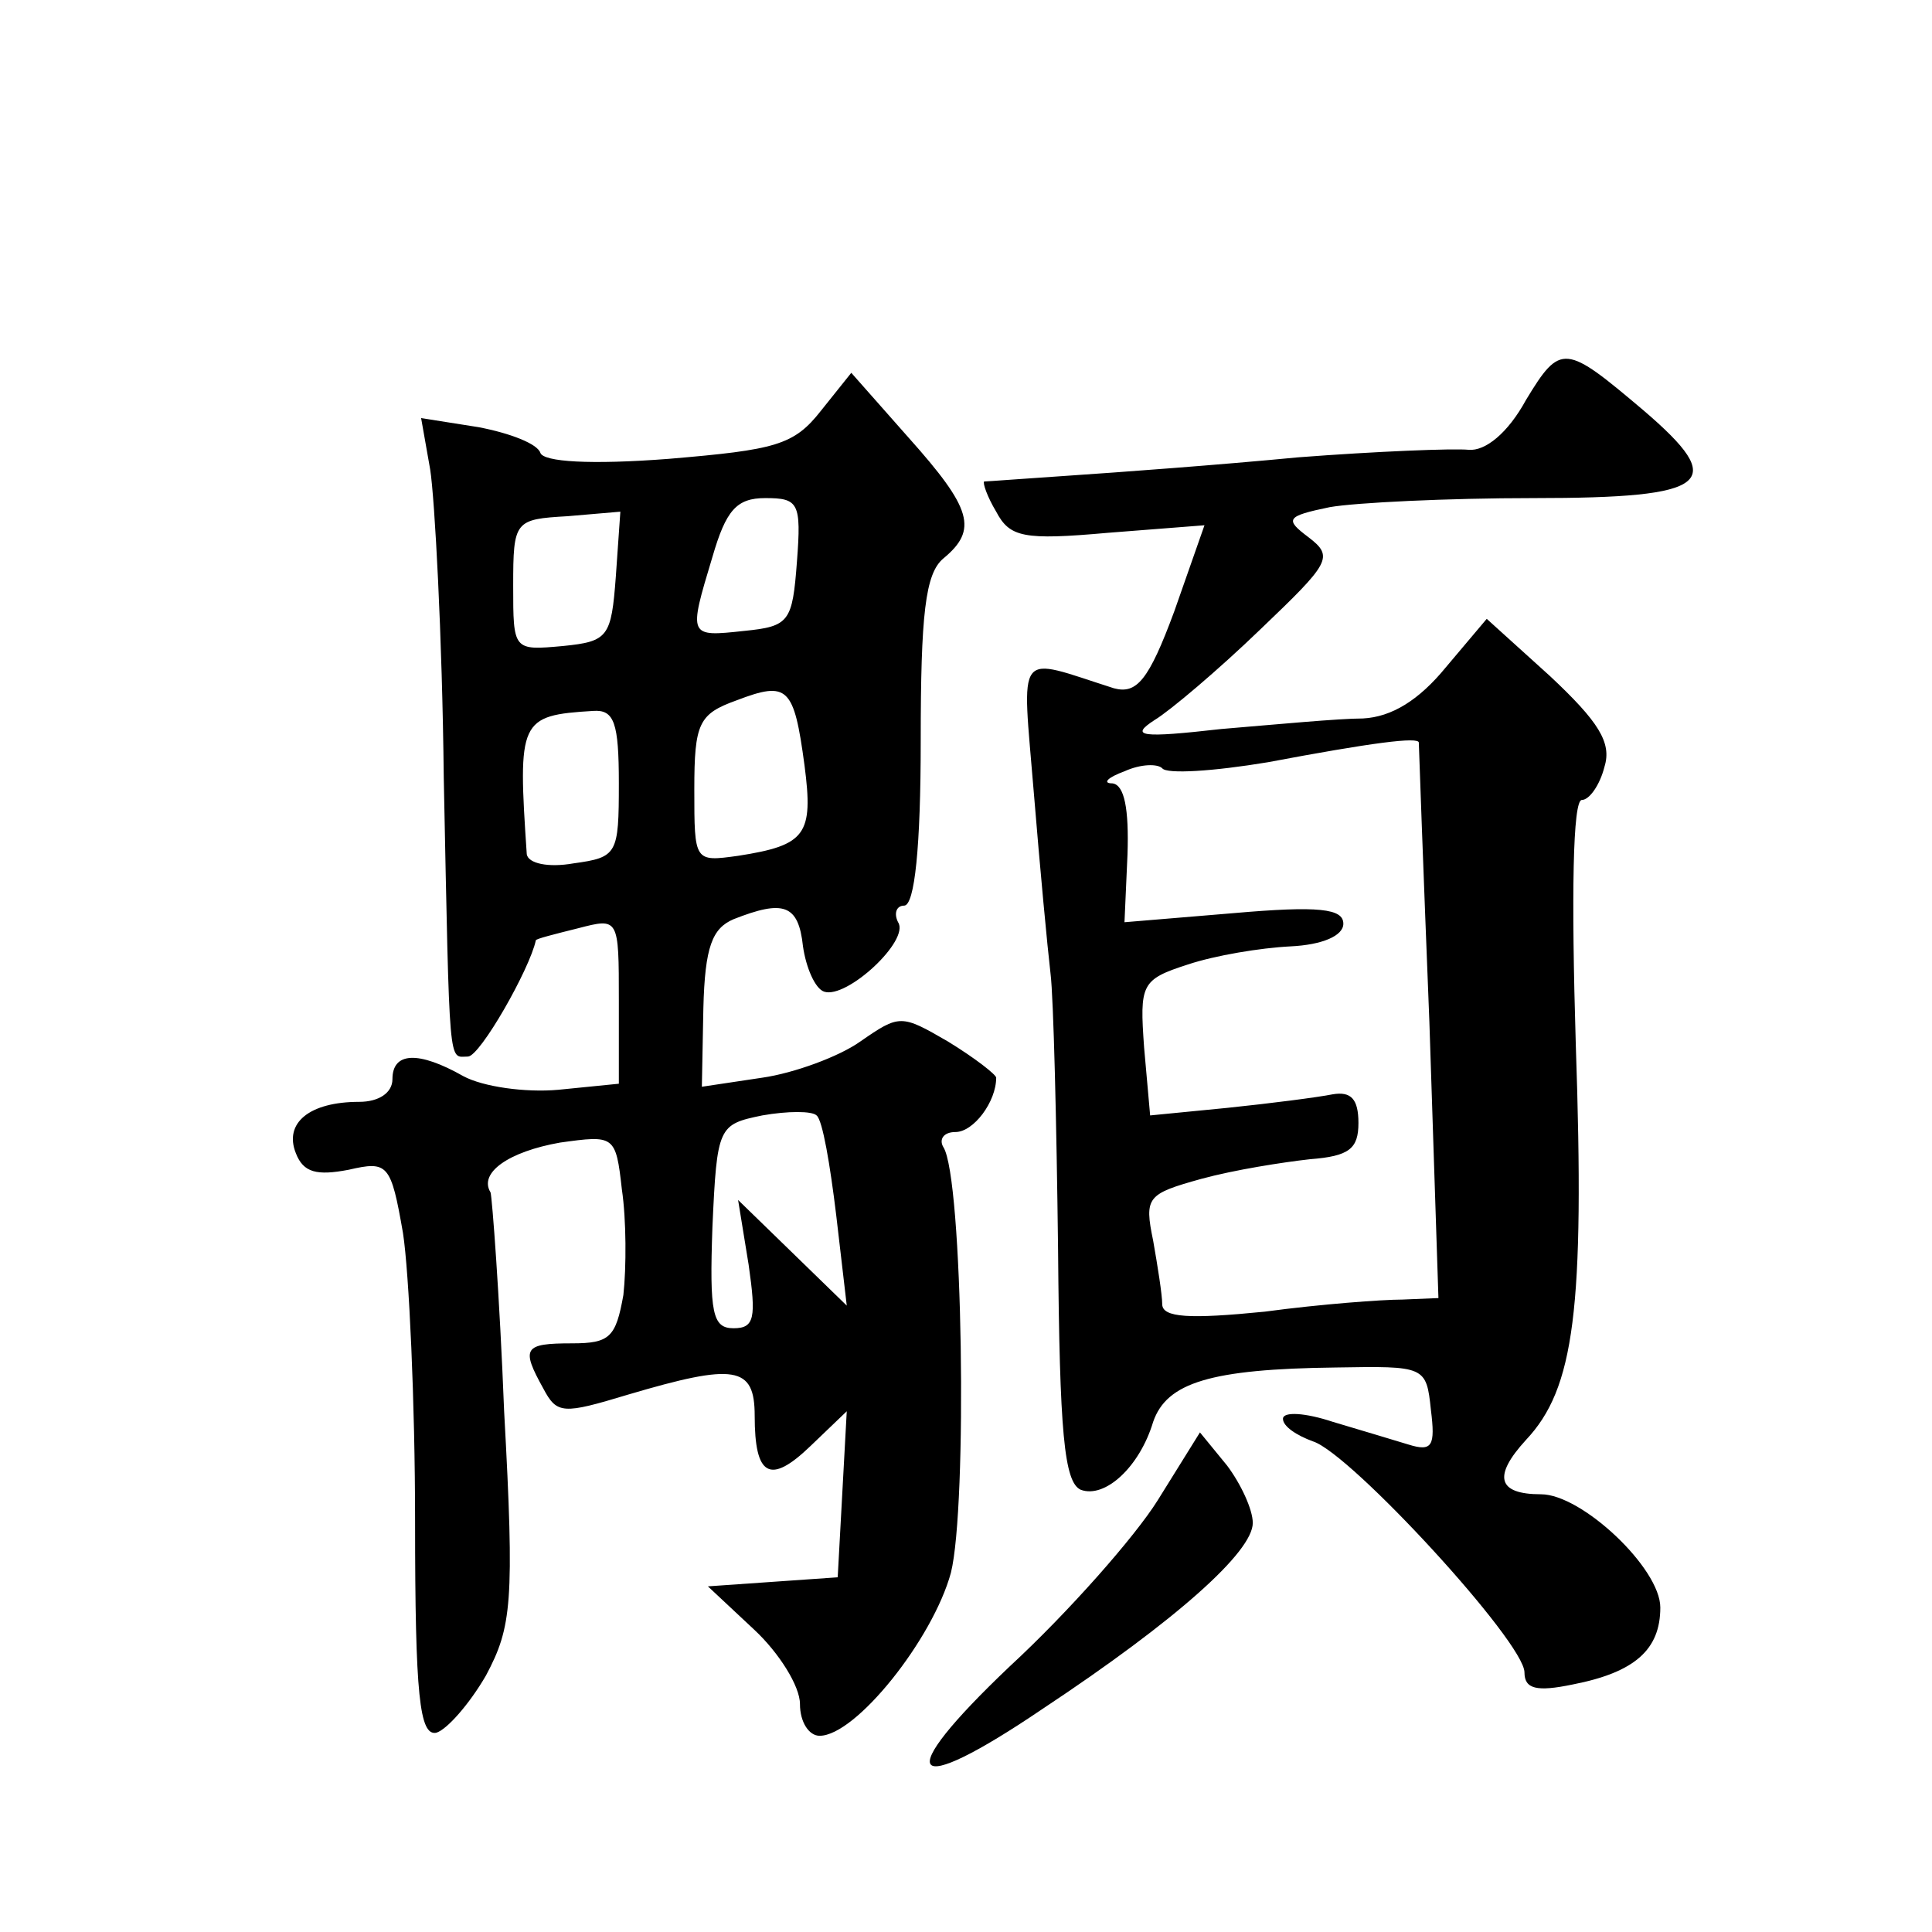 <?xml version="1.0" standalone="no"?>
<!DOCTYPE svg PUBLIC "-//W3C//DTD SVG 20010904//EN"
 "http://www.w3.org/TR/2001/REC-SVG-20010904/DTD/svg10.dtd">
<svg version="1.0" xmlns="http://www.w3.org/2000/svg"
 width="128pt" height="128pt" viewBox="0 0 128 128"
 preserveAspectRatio="xMidYMid meet">
<g transform="translate(0,128) scale(0.1,-0.1)"
fill="#0" stroke="none">
<path d="M1011 1015 c-12 -22 -27 -34 -38 -33 -10 1 -61 -1 -113 -5 -52 -5 -120
-10 -150 -12 -30 -2 -56 -4 -58 -4 -1 -1 2 -10 8 -20 9 -17 18 -19 74 -14 l64 5
-20 -57 c-17 -46 -25 -55 -40 -51 -66 21 -61 28 -53 -70 4 -49 9 -102 11 -119 2
-16 4 -99 5 -183 1 -121 4 -154 15 -159 16 -6 39 15 48 45 9 26 38 35 121 36 59
1 60 1 63 -28 3 -24 1 -28 -15 -23 -10 3 -33 10 -50 15 -18 6 -33 7 -33 2 0 -5
9 -11 20 -15 25 -8 140 -133 140 -153 0 -11 8 -13 32 -8 41 8 58 23 58 51 0 26
-52 75 -79 75 -29 0 -32 12 -10 36 32 34 39 86 33 262 -3 99 -2 162 4 162 5 0 12
10 15 22 5 16 -4 30 -36 60 l-42 38 -27 -32 c-18 -22 -36 -33 -55 -34 -16 0 -58
-4 -94 -7 -53 -6 -61 -5 -44 6 10 6 42 33 70 60 46 44 49 48 32 61 -16 12 -15 14
14 20 17 3 78 6 135 6 118 0 129 10 73 58 -52 44 -55 45 -78 7z m-71 -227 c0 -2
3 -85 7 -185 l6 -183 -24 -1 c-13 0 -54 -3 -91 -8 -50 -5 -68 -4 -68 5 0 6 -3 25
-6 42 -6 29 -4 31 32 41 22 6 54 11 72 13 26 2 32 7 32 24 0 16 -5 21 -17 19 -10
-2 -41 -6 -70 -9 l-51 -5 -4 45 c-3 42 -2 45 29 55 18 6 48 11 68 12 21 1 35 7
35 15 0 10 -16 12 -73 7 l-72 -6 2 45 c1 30 -2 46 -10 47 -7 0 -3 4 8 8 11 5 22
5 25 2 3 -4 34 -2 70 4 69 13 100 17 100 13z M544 1008 c-18 -23 -30 -26 -101 -32
-52 -4 -83 -2 -85 4 -2 6 -20 13 -41 17 l-38 6 6 -34 c3 -19 8 -110 9 -204 4 -197
3 -185 16 -185 8 0 41 58 45 77 0 1 12 4 28 8 27 7 27 7 27 -48 l0 -55 -40 -4 c-22
-2 -50 2 -63 9 -30 17 -47 16 -47 -2 0 -9 -9 -15 -22 -15 -33 0 -50 -14 -42 -34
5 -13 14 -15 35 -11 26 6 28 4 36 -42 4 -26 8 -112 8 -191 0 -116 3 -142 14 -140
7 2 22 19 33 38 17 32 19 48 12 175 -3 77 -8 142 -9 145 -8 13 12 27 46 33 36 5
37 5 41 -31 3 -20 3 -52 1 -70 -5 -28 -9 -32 -34 -32 -32 0 -34 -3 -19 -30 9 -17
13 -17 56 -4 71 21 84 19 84 -14 0 -40 10 -46 37 -20 l24 23 -3 -55 -3 -55 -43
-3 -43 -3 31 -29 c16 -15 30 -37 30 -49 0 -12 6 -21 13 -21 24 0 75 64 87 108 11
44 8 262 -5 282 -3 5 0 10 8 10 12 0 27 20 27 36 0 2 -14 13 -32 24 -31 18 -32
18 -58 0 -14 -10 -44 -21 -65 -24 l-40 -6 1 52 c1 41 6 53 20 59 33 13 43 10 46
-18 2 -14 8 -28 14 -30 15 -5 57 34 49 46 -3 6 -1 11 4 11 7 0 11 39 11 109 0 84
3 111 15 121 23 19 19 33 -23 80 l-38 43 -20 -25z m-16 -100 c-3 -40 -5 -43 -35
-46 -37 -4 -37 -4 -21 49 9 31 16 39 35 39 22 0 24 -3 21 -42z m-120 -10 c-3 -40
-5 -43 -35 -46 -33 -3 -33 -3 -33 40 0 43 1 44 36 46 l35 3 -3 -43z m125 -125 c6
-46 1 -53 -44 -60 -29 -4 -29 -4 -29 44 0 44 3 50 28 59 34 13 38 9 45 -43z m-123
-12 c0 -47 -1 -49 -30 -53 -17 -3 -30 0 -31 6 -6 89 -5 92 44 95 14 1 17 -8 17
-48z m144 -286 l7 -60 -36 35 -36 35 7 -43 c5 -35 4 -42 -10 -42 -14 0 -16 10 -14
67 3 67 4 68 33 74 17 3 33 3 36 0 4 -3 9 -33 13 -66z M767 286 c-15 -24 -59 -74
-98 -110 -79 -75 -68 -89 22 -28 89 59 139 104 139 123 0 9 -8 26 -17 38 l-18 22
-28 -45z"/>
</g>
</svg>
